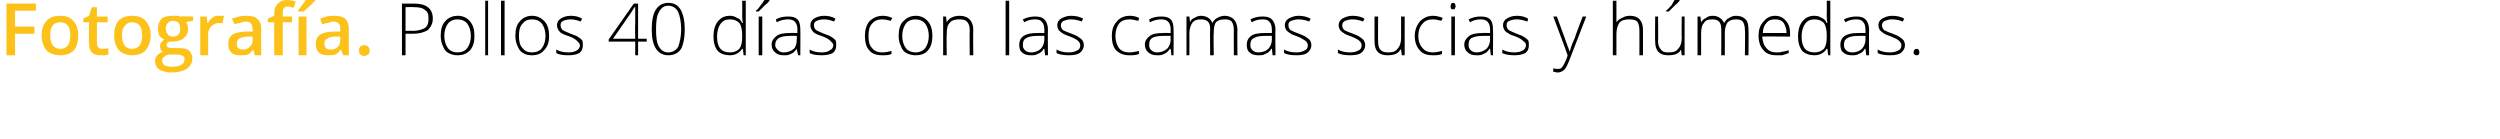 <?xml version="1.0" standalone="no"?><!DOCTYPE svg PUBLIC "-//W3C//DTD SVG 1.1//EN" "http://www.w3.org/Graphics/SVG/1.1/DTD/svg11.dtd"><svg xmlns="http://www.w3.org/2000/svg" version="1.1" width="348.3px" height="19.4px" viewBox="0 0 348.3 19.4">  <desc>Fotograf a Pollos 40 d as con las camas sucias y h medas</desc>  <defs/>  <g id="Polygon209907">    <path d="M 57.7 0.5 C 59.4 0.5 60.3 1.2 60.3 2.6 C 60.3 3.3 60 3.8 59.6 4.2 C 59.1 4.5 58.4 4.7 57.6 4.7 C 57.58 4.7 56.5 4.7 56.5 4.7 L 56.5 7.7 L 56 7.7 L 56 0.5 L 57.7 0.5 C 57.7 0.5 57.73 0.51 57.7 0.5 Z M 56.5 4.3 C 56.5 4.3 57.46 4.27 57.5 4.3 C 58.3 4.3 58.8 4.1 59.2 3.9 C 59.6 3.6 59.7 3.2 59.7 2.6 C 59.7 2 59.6 1.6 59.2 1.4 C 58.9 1.1 58.4 1 57.7 1 C 57.66 0.96 56.5 1 56.5 1 L 56.5 4.3 Z M 66.1 5 C 66.1 5.9 65.9 6.5 65.5 7 C 65 7.5 64.5 7.7 63.7 7.7 C 63.3 7.7 62.9 7.6 62.5 7.4 C 62.1 7.2 61.9 6.9 61.7 6.4 C 61.5 6 61.4 5.5 61.4 5 C 61.4 4.1 61.6 3.4 62 3 C 62.4 2.5 63 2.2 63.8 2.2 C 64.5 2.2 65.1 2.5 65.5 3 C 65.9 3.5 66.1 4.1 66.1 5 Z M 61.9 5 C 61.9 5.7 62.1 6.3 62.4 6.7 C 62.7 7.1 63.2 7.3 63.7 7.3 C 64.3 7.3 64.8 7.1 65.1 6.7 C 65.4 6.3 65.6 5.7 65.6 5 C 65.6 4.3 65.4 3.7 65.1 3.3 C 64.8 2.9 64.3 2.7 63.7 2.7 C 63.2 2.7 62.7 2.9 62.4 3.3 C 62.1 3.7 61.9 4.3 61.9 5 Z M 68 7.7 L 67.6 7.7 L 67.6 0.1 L 68 0.1 L 68 7.7 Z M 70.3 7.7 L 69.8 7.7 L 69.8 0.1 L 70.3 0.1 L 70.3 7.7 Z M 76.5 5 C 76.5 5.9 76.3 6.5 75.8 7 C 75.4 7.5 74.8 7.7 74.1 7.7 C 73.6 7.7 73.2 7.6 72.9 7.4 C 72.5 7.2 72.3 6.9 72.1 6.4 C 71.9 6 71.8 5.5 71.8 5 C 71.8 4.1 72 3.4 72.4 3 C 72.8 2.5 73.4 2.2 74.1 2.2 C 74.9 2.2 75.4 2.5 75.9 3 C 76.3 3.5 76.5 4.1 76.5 5 Z M 72.3 5 C 72.3 5.7 72.4 6.3 72.8 6.7 C 73.1 7.1 73.5 7.3 74.1 7.3 C 74.7 7.3 75.2 7.1 75.5 6.7 C 75.8 6.3 76 5.7 76 5 C 76 4.3 75.8 3.7 75.5 3.3 C 75.2 2.9 74.7 2.7 74.1 2.7 C 73.5 2.7 73.1 2.9 72.8 3.3 C 72.4 3.7 72.3 4.3 72.3 5 Z M 81.2 6.3 C 81.2 6.7 81.1 7.1 80.7 7.4 C 80.3 7.6 79.8 7.7 79.2 7.7 C 78.4 7.7 77.9 7.6 77.5 7.4 C 77.5 7.4 77.5 6.9 77.5 6.9 C 78 7.2 78.6 7.3 79.2 7.3 C 79.7 7.3 80.1 7.2 80.4 7 C 80.6 6.9 80.8 6.6 80.8 6.3 C 80.8 6.1 80.6 5.9 80.4 5.7 C 80.2 5.5 79.9 5.3 79.4 5.1 C 78.8 4.9 78.5 4.8 78.2 4.6 C 78 4.5 77.9 4.3 77.8 4.2 C 77.7 4 77.6 3.8 77.6 3.5 C 77.6 3.1 77.8 2.8 78.1 2.6 C 78.4 2.4 78.9 2.2 79.5 2.2 C 80.1 2.2 80.6 2.3 81.1 2.6 C 81.1 2.6 80.9 3 80.9 3 C 80.4 2.8 79.9 2.7 79.5 2.7 C 79.1 2.7 78.7 2.8 78.5 2.9 C 78.2 3 78.1 3.2 78.1 3.5 C 78.1 3.8 78.2 4 78.4 4.2 C 78.6 4.3 79 4.5 79.5 4.7 C 80 4.9 80.4 5 80.6 5.2 C 80.8 5.3 81 5.5 81.1 5.6 C 81.2 5.8 81.2 6 81.2 6.3 Z M 90.1 5.8 L 88.9 5.8 L 88.9 7.7 L 88.5 7.7 L 88.5 5.8 L 84.8 5.8 L 84.8 5.5 L 88.3 0.5 L 88.9 0.5 L 88.9 5.4 L 90.1 5.4 L 90.1 5.8 Z M 88.5 5.4 C 88.5 5.4 88.45 3.37 88.5 3.4 C 88.5 2.4 88.5 1.6 88.5 0.9 C 88.5 0.9 88.5 0.9 88.5 0.9 C 88.4 1 88.2 1.3 87.9 1.8 C 87.88 1.81 85.4 5.4 85.4 5.4 L 88.5 5.4 Z M 95.4 4.1 C 95.4 5.3 95.2 6.2 94.9 6.8 C 94.5 7.4 93.9 7.7 93.1 7.7 C 92.4 7.7 91.8 7.4 91.4 6.8 C 91 6.2 90.8 5.3 90.8 4.1 C 90.8 2.8 91 1.9 91.4 1.3 C 91.8 0.7 92.4 0.4 93.1 0.4 C 93.9 0.4 94.4 0.7 94.8 1.3 C 95.2 2 95.4 2.9 95.4 4.1 Z M 91.4 4.1 C 91.4 5.2 91.5 6 91.8 6.5 C 92.1 7 92.5 7.3 93.1 7.3 C 93.7 7.3 94.2 7 94.5 6.5 C 94.7 5.9 94.9 5.1 94.9 4.1 C 94.9 3 94.7 2.2 94.5 1.7 C 94.2 1.1 93.7 0.8 93.1 0.8 C 92.5 0.8 92.1 1.1 91.8 1.7 C 91.5 2.2 91.4 3 91.4 4.1 Z M 101.7 2.2 C 102.1 2.2 102.4 2.3 102.7 2.5 C 103 2.6 103.2 2.8 103.4 3.2 C 103.4 3.2 103.5 3.2 103.5 3.2 C 103.4 2.8 103.4 2.4 103.4 2 C 103.43 1.96 103.4 0.1 103.4 0.1 L 103.9 0.1 L 103.9 7.7 L 103.6 7.7 L 103.5 6.8 C 103.5 6.8 103.43 6.84 103.4 6.8 C 103 7.4 102.4 7.7 101.7 7.7 C 101 7.7 100.4 7.5 100 7.1 C 99.6 6.6 99.4 5.9 99.4 5.1 C 99.4 4.2 99.6 3.5 100 3 C 100.4 2.5 100.9 2.2 101.7 2.2 Z M 101.7 2.7 C 101.1 2.7 100.7 2.9 100.4 3.3 C 100.1 3.7 99.9 4.3 99.9 5.1 C 99.9 6.6 100.5 7.3 101.7 7.3 C 102.3 7.3 102.7 7.1 103 6.8 C 103.3 6.4 103.4 5.9 103.4 5.1 C 103.4 5.1 103.4 5 103.4 5 C 103.4 4.2 103.3 3.6 103 3.2 C 102.7 2.9 102.3 2.7 101.7 2.7 Z M 106.2 7.7 L 105.7 7.7 L 105.7 2.3 L 106.2 2.3 L 106.2 7.7 Z M 105.3 1.5 C 105.6 1.3 105.8 1 106 0.7 C 106.3 0.4 106.4 0.1 106.5 0 C 106.5 -0.01 107.2 0 107.2 0 C 107.2 0 107.19 0.07 107.2 0.1 C 107.1 0.2 106.9 0.5 106.6 0.7 C 106.3 1 106 1.3 105.7 1.6 C 105.66 1.59 105.3 1.6 105.3 1.6 C 105.3 1.6 105.32 1.51 105.3 1.5 Z M 111.2 7.7 L 111 6.8 C 111 6.8 111.01 6.81 111 6.8 C 110.7 7.2 110.5 7.4 110.2 7.5 C 109.9 7.7 109.6 7.7 109.2 7.7 C 108.7 7.7 108.3 7.6 108 7.3 C 107.7 7.1 107.5 6.7 107.5 6.2 C 107.5 5.7 107.8 5.3 108.2 5 C 108.6 4.7 109.2 4.6 110.1 4.6 C 110.06 4.58 111.1 4.6 111.1 4.6 C 111.1 4.6 111.07 4.2 111.1 4.2 C 111.1 3.7 111 3.3 110.8 3.1 C 110.6 2.8 110.2 2.7 109.8 2.7 C 109.3 2.7 108.8 2.8 108.2 3.1 C 108.2 3.1 108.1 2.7 108.1 2.7 C 108.6 2.4 109.2 2.3 109.8 2.3 C 110.4 2.3 110.8 2.4 111.1 2.7 C 111.4 3 111.5 3.5 111.5 4.1 C 111.53 4.12 111.5 7.7 111.5 7.7 L 111.2 7.7 Z M 109.2 7.3 C 109.8 7.3 110.2 7.1 110.6 6.8 C 110.9 6.5 111 6 111 5.5 C 111.05 5.47 111 5 111 5 C 111 5 110.12 4.99 110.1 5 C 109.4 5 108.8 5.1 108.5 5.3 C 108.2 5.5 108 5.8 108 6.3 C 108 6.6 108.2 6.8 108.4 7 C 108.6 7.2 108.8 7.3 109.2 7.3 Z M 116.5 6.3 C 116.5 6.7 116.4 7.1 116 7.4 C 115.6 7.6 115.1 7.7 114.5 7.7 C 113.7 7.7 113.2 7.6 112.8 7.4 C 112.8 7.4 112.8 6.9 112.8 6.9 C 113.3 7.2 113.9 7.3 114.5 7.3 C 115 7.3 115.4 7.2 115.6 7 C 115.9 6.9 116.1 6.6 116.1 6.3 C 116.1 6.1 115.9 5.9 115.7 5.7 C 115.5 5.5 115.2 5.3 114.7 5.1 C 114.1 4.9 113.8 4.8 113.5 4.6 C 113.3 4.5 113.2 4.3 113.1 4.2 C 113 4 112.9 3.8 112.9 3.5 C 112.9 3.1 113.1 2.8 113.4 2.6 C 113.7 2.4 114.2 2.2 114.8 2.2 C 115.4 2.2 115.9 2.3 116.4 2.6 C 116.4 2.6 116.2 3 116.2 3 C 115.7 2.8 115.2 2.7 114.8 2.7 C 114.4 2.7 114 2.8 113.8 2.9 C 113.5 3 113.4 3.2 113.4 3.5 C 113.4 3.8 113.5 4 113.7 4.2 C 113.9 4.3 114.3 4.5 114.8 4.7 C 115.3 4.9 115.7 5 115.9 5.2 C 116.1 5.3 116.3 5.5 116.4 5.6 C 116.5 5.8 116.5 6 116.5 6.3 Z M 124.2 7.5 C 123.9 7.7 123.4 7.7 122.9 7.7 C 122.1 7.7 121.5 7.5 121.1 7 C 120.7 6.6 120.5 5.9 120.5 5 C 120.5 4.2 120.7 3.5 121.1 3 C 121.6 2.5 122.2 2.2 123 2.2 C 123.4 2.2 123.9 2.3 124.3 2.5 C 124.3 2.5 124.1 2.9 124.1 2.9 C 123.7 2.8 123.3 2.7 122.9 2.7 C 122.3 2.7 121.8 2.9 121.5 3.3 C 121.1 3.7 121 4.3 121 5 C 121 5.7 121.1 6.3 121.5 6.7 C 121.8 7.1 122.3 7.3 122.9 7.3 C 123.4 7.3 123.8 7.2 124.2 7.1 C 124.21 7.05 124.2 7.5 124.2 7.5 C 124.2 7.5 124.21 7.5 124.2 7.5 Z M 129.9 5 C 129.9 5.9 129.7 6.5 129.3 7 C 128.9 7.5 128.3 7.7 127.5 7.7 C 127.1 7.7 126.7 7.6 126.3 7.4 C 125.9 7.2 125.7 6.9 125.5 6.4 C 125.3 6 125.2 5.5 125.2 5 C 125.2 4.1 125.4 3.4 125.8 3 C 126.3 2.5 126.8 2.2 127.6 2.2 C 128.3 2.2 128.9 2.5 129.3 3 C 129.7 3.5 129.9 4.1 129.9 5 Z M 125.7 5 C 125.7 5.7 125.9 6.3 126.2 6.7 C 126.5 7.1 127 7.3 127.6 7.3 C 128.1 7.3 128.6 7.1 128.9 6.7 C 129.2 6.3 129.4 5.7 129.4 5 C 129.4 4.3 129.2 3.7 128.9 3.3 C 128.6 2.9 128.1 2.7 127.5 2.7 C 127 2.7 126.5 2.9 126.2 3.3 C 125.9 3.7 125.7 4.3 125.7 5 Z M 135.1 7.7 C 135.1 7.7 135.07 4.21 135.1 4.2 C 135.1 3.7 135 3.3 134.7 3 C 134.5 2.8 134.2 2.7 133.7 2.7 C 133.1 2.7 132.6 2.8 132.3 3.2 C 132 3.5 131.9 4 131.9 4.7 C 131.85 4.72 131.9 7.7 131.9 7.7 L 131.4 7.7 L 131.4 2.3 L 131.8 2.3 L 131.9 3.1 C 131.9 3.1 131.9 3.07 131.9 3.1 C 132.2 2.5 132.9 2.2 133.7 2.2 C 134.9 2.2 135.6 2.9 135.6 4.2 C 135.55 4.18 135.6 7.7 135.6 7.7 L 135.1 7.7 Z M 140.6 7.7 L 140.1 7.7 L 140.1 0.1 L 140.6 0.1 L 140.6 7.7 Z M 145.6 7.7 L 145.5 6.8 C 145.5 6.8 145.45 6.81 145.4 6.8 C 145.2 7.2 144.9 7.4 144.6 7.5 C 144.3 7.7 144 7.7 143.6 7.7 C 143.1 7.7 142.7 7.6 142.4 7.3 C 142.1 7.1 142 6.7 142 6.2 C 142 5.7 142.2 5.3 142.6 5 C 143.1 4.7 143.7 4.6 144.5 4.6 C 144.5 4.58 145.5 4.6 145.5 4.6 C 145.5 4.6 145.51 4.2 145.5 4.2 C 145.5 3.7 145.4 3.3 145.2 3.1 C 145 2.8 144.7 2.7 144.2 2.7 C 143.7 2.7 143.2 2.8 142.7 3.1 C 142.7 3.1 142.5 2.7 142.5 2.7 C 143.1 2.4 143.7 2.3 144.2 2.3 C 144.8 2.3 145.2 2.4 145.5 2.7 C 145.8 3 146 3.5 146 4.1 C 145.97 4.12 146 7.7 146 7.7 L 145.6 7.7 Z M 143.7 7.3 C 144.2 7.3 144.7 7.1 145 6.8 C 145.3 6.5 145.5 6 145.5 5.5 C 145.49 5.47 145.5 5 145.5 5 C 145.5 5 144.56 4.99 144.6 5 C 143.8 5 143.3 5.1 143 5.3 C 142.6 5.5 142.5 5.8 142.5 6.3 C 142.5 6.6 142.6 6.8 142.8 7 C 143 7.2 143.3 7.3 143.7 7.3 Z M 151 6.3 C 151 6.7 150.8 7.1 150.4 7.4 C 150.1 7.6 149.6 7.7 148.9 7.7 C 148.2 7.7 147.6 7.6 147.2 7.4 C 147.2 7.4 147.2 6.9 147.2 6.9 C 147.7 7.2 148.3 7.3 148.9 7.3 C 149.4 7.3 149.8 7.2 150.1 7 C 150.4 6.9 150.5 6.6 150.5 6.3 C 150.5 6.1 150.4 5.9 150.2 5.7 C 150 5.5 149.6 5.3 149.1 5.1 C 148.6 4.9 148.2 4.8 148 4.6 C 147.8 4.5 147.6 4.3 147.5 4.2 C 147.4 4 147.3 3.8 147.3 3.5 C 147.3 3.1 147.5 2.8 147.8 2.6 C 148.2 2.4 148.6 2.2 149.2 2.2 C 149.8 2.2 150.4 2.3 150.9 2.6 C 150.9 2.6 150.7 3 150.7 3 C 150.2 2.8 149.7 2.7 149.2 2.7 C 148.8 2.7 148.5 2.8 148.2 2.9 C 148 3 147.8 3.2 147.8 3.5 C 147.8 3.8 147.9 4 148.1 4.2 C 148.3 4.3 148.7 4.5 149.3 4.7 C 149.8 4.9 150.1 5 150.3 5.2 C 150.5 5.3 150.7 5.5 150.8 5.6 C 150.9 5.8 151 6 151 6.3 Z M 158.7 7.5 C 158.3 7.7 157.9 7.7 157.3 7.7 C 156.6 7.7 156 7.5 155.5 7 C 155.1 6.6 154.9 5.9 154.9 5 C 154.9 4.2 155.1 3.5 155.6 3 C 156 2.5 156.6 2.2 157.4 2.2 C 157.9 2.2 158.3 2.3 158.7 2.5 C 158.7 2.5 158.6 2.9 158.6 2.9 C 158.1 2.8 157.7 2.7 157.4 2.7 C 156.7 2.7 156.2 2.9 155.9 3.3 C 155.6 3.7 155.4 4.3 155.4 5 C 155.4 5.7 155.6 6.3 155.9 6.7 C 156.2 7.1 156.7 7.3 157.3 7.3 C 157.8 7.3 158.2 7.2 158.7 7.1 C 158.65 7.05 158.7 7.5 158.7 7.5 C 158.7 7.5 158.65 7.5 158.7 7.5 Z M 163.2 7.7 L 163.1 6.8 C 163.1 6.8 163.01 6.81 163 6.8 C 162.7 7.2 162.5 7.4 162.2 7.5 C 161.9 7.7 161.6 7.7 161.2 7.7 C 160.7 7.7 160.3 7.6 160 7.3 C 159.7 7.1 159.5 6.7 159.5 6.2 C 159.5 5.7 159.8 5.3 160.2 5 C 160.6 4.7 161.2 4.6 162.1 4.6 C 162.06 4.58 163.1 4.6 163.1 4.6 C 163.1 4.6 163.07 4.2 163.1 4.2 C 163.1 3.7 163 3.3 162.8 3.1 C 162.6 2.8 162.2 2.7 161.8 2.7 C 161.3 2.7 160.8 2.8 160.2 3.1 C 160.2 3.1 160.1 2.7 160.1 2.7 C 160.6 2.4 161.2 2.3 161.8 2.3 C 162.4 2.3 162.8 2.4 163.1 2.7 C 163.4 3 163.5 3.5 163.5 4.1 C 163.53 4.12 163.5 7.7 163.5 7.7 L 163.2 7.7 Z M 161.2 7.3 C 161.8 7.3 162.2 7.1 162.6 6.8 C 162.9 6.5 163.1 6 163.1 5.5 C 163.05 5.47 163.1 5 163.1 5 C 163.1 5 162.13 4.99 162.1 5 C 161.4 5 160.8 5.1 160.5 5.3 C 160.2 5.5 160.1 5.8 160.1 6.3 C 160.1 6.6 160.2 6.8 160.4 7 C 160.6 7.2 160.9 7.3 161.2 7.3 Z M 171.9 7.7 C 171.9 7.7 171.88 4.17 171.9 4.2 C 171.9 3.7 171.8 3.3 171.6 3 C 171.4 2.8 171.1 2.7 170.7 2.7 C 170.1 2.7 169.7 2.8 169.4 3.1 C 169.2 3.4 169.1 3.9 169.1 4.5 C 169.05 4.54 169.1 7.7 169.1 7.7 L 168.6 7.7 C 168.6 7.7 168.56 4.02 168.6 4 C 168.6 3.1 168.2 2.7 167.3 2.7 C 166.8 2.7 166.4 2.8 166.1 3.2 C 165.9 3.5 165.7 4 165.7 4.7 C 165.73 4.72 165.7 7.7 165.7 7.7 L 165.3 7.7 L 165.3 2.3 L 165.7 2.3 L 165.8 3.1 C 165.8 3.1 165.78 3.07 165.8 3.1 C 165.9 2.8 166.1 2.6 166.4 2.5 C 166.7 2.3 167 2.2 167.3 2.2 C 168.1 2.2 168.7 2.6 168.9 3.2 C 168.9 3.2 168.9 3.2 168.9 3.2 C 169.1 2.9 169.3 2.6 169.6 2.5 C 169.9 2.3 170.3 2.2 170.6 2.2 C 171.2 2.2 171.6 2.4 171.9 2.7 C 172.2 3 172.4 3.5 172.4 4.2 C 172.36 4.18 172.4 7.7 172.4 7.7 L 171.9 7.7 Z M 177.3 7.7 L 177.2 6.8 C 177.2 6.8 177.14 6.81 177.1 6.8 C 176.9 7.2 176.6 7.4 176.3 7.5 C 176 7.7 175.7 7.7 175.3 7.7 C 174.8 7.7 174.4 7.6 174.1 7.3 C 173.8 7.1 173.7 6.7 173.7 6.2 C 173.7 5.7 173.9 5.3 174.3 5 C 174.7 4.7 175.4 4.6 176.2 4.6 C 176.19 4.58 177.2 4.6 177.2 4.6 C 177.2 4.6 177.2 4.2 177.2 4.2 C 177.2 3.7 177.1 3.3 176.9 3.1 C 176.7 2.8 176.4 2.7 175.9 2.7 C 175.4 2.7 174.9 2.8 174.4 3.1 C 174.4 3.1 174.2 2.7 174.2 2.7 C 174.8 2.4 175.3 2.3 175.9 2.3 C 176.5 2.3 176.9 2.4 177.2 2.7 C 177.5 3 177.7 3.5 177.7 4.1 C 177.66 4.12 177.7 7.7 177.7 7.7 L 177.3 7.7 Z M 175.3 7.3 C 175.9 7.3 176.4 7.1 176.7 6.8 C 177 6.5 177.2 6 177.2 5.5 C 177.18 5.47 177.2 5 177.2 5 C 177.2 5 176.25 4.99 176.3 5 C 175.5 5 175 5.1 174.7 5.3 C 174.3 5.5 174.2 5.8 174.2 6.3 C 174.2 6.6 174.3 6.8 174.5 7 C 174.7 7.2 175 7.3 175.3 7.3 Z M 182.7 6.3 C 182.7 6.7 182.5 7.1 182.1 7.4 C 181.8 7.6 181.3 7.7 180.6 7.7 C 179.9 7.7 179.3 7.6 178.9 7.4 C 178.9 7.4 178.9 6.9 178.9 6.9 C 179.4 7.2 180 7.3 180.6 7.3 C 181.1 7.3 181.5 7.2 181.8 7 C 182.1 6.9 182.2 6.6 182.2 6.3 C 182.2 6.1 182.1 5.9 181.9 5.7 C 181.6 5.5 181.3 5.3 180.8 5.1 C 180.3 4.9 179.9 4.8 179.7 4.6 C 179.5 4.5 179.3 4.3 179.2 4.2 C 179.1 4 179 3.8 179 3.5 C 179 3.1 179.2 2.8 179.5 2.6 C 179.9 2.4 180.3 2.2 180.9 2.2 C 181.5 2.2 182 2.3 182.6 2.6 C 182.6 2.6 182.4 3 182.4 3 C 181.9 2.8 181.4 2.7 180.9 2.7 C 180.5 2.7 180.2 2.8 179.9 2.9 C 179.6 3 179.5 3.2 179.5 3.5 C 179.5 3.8 179.6 4 179.8 4.2 C 180 4.3 180.4 4.5 181 4.7 C 181.4 4.9 181.8 5 182 5.2 C 182.2 5.3 182.4 5.5 182.5 5.6 C 182.6 5.8 182.7 6 182.7 6.3 Z M 190.2 6.3 C 190.2 6.7 190 7.1 189.6 7.4 C 189.3 7.6 188.8 7.7 188.1 7.7 C 187.4 7.7 186.8 7.6 186.4 7.4 C 186.4 7.4 186.4 6.9 186.4 6.9 C 186.9 7.2 187.5 7.3 188.1 7.3 C 188.6 7.3 189 7.2 189.3 7 C 189.6 6.9 189.7 6.6 189.7 6.3 C 189.7 6.1 189.6 5.9 189.4 5.7 C 189.2 5.5 188.8 5.3 188.3 5.1 C 187.8 4.9 187.4 4.8 187.2 4.6 C 187 4.5 186.8 4.3 186.7 4.2 C 186.6 4 186.5 3.8 186.5 3.5 C 186.5 3.1 186.7 2.8 187 2.6 C 187.4 2.4 187.8 2.2 188.4 2.2 C 189 2.2 189.6 2.3 190.1 2.6 C 190.1 2.6 189.9 3 189.9 3 C 189.4 2.8 188.9 2.7 188.4 2.7 C 188 2.7 187.7 2.8 187.4 2.9 C 187.2 3 187 3.2 187 3.5 C 187 3.8 187.1 4 187.3 4.2 C 187.5 4.3 187.9 4.5 188.5 4.7 C 189 4.9 189.3 5 189.5 5.2 C 189.7 5.3 189.9 5.5 190 5.6 C 190.1 5.8 190.2 6 190.2 6.3 Z M 192 2.3 C 192 2.3 191.97 5.78 192 5.8 C 192 6.3 192.1 6.7 192.3 6.9 C 192.5 7.2 192.9 7.3 193.4 7.3 C 194 7.3 194.4 7.2 194.7 6.8 C 195 6.5 195.2 6 195.2 5.3 C 195.19 5.27 195.2 2.3 195.2 2.3 L 195.7 2.3 L 195.7 7.7 L 195.3 7.7 L 195.2 6.9 C 195.2 6.9 195.14 6.92 195.1 6.9 C 194.8 7.5 194.2 7.7 193.3 7.7 C 192.1 7.7 191.5 7.1 191.5 5.8 C 191.49 5.81 191.5 2.3 191.5 2.3 L 192 2.3 Z M 200.9 7.5 C 200.6 7.7 200.1 7.7 199.6 7.7 C 198.8 7.7 198.2 7.5 197.8 7 C 197.4 6.6 197.1 5.9 197.1 5 C 197.1 4.2 197.4 3.5 197.8 3 C 198.3 2.5 198.9 2.2 199.6 2.2 C 200.1 2.2 200.5 2.3 201 2.5 C 201 2.5 200.8 2.9 200.8 2.9 C 200.4 2.8 200 2.7 199.6 2.7 C 199 2.7 198.5 2.9 198.2 3.3 C 197.8 3.7 197.6 4.3 197.6 5 C 197.6 5.7 197.8 6.3 198.2 6.7 C 198.5 7.1 199 7.3 199.6 7.3 C 200 7.3 200.5 7.2 200.9 7.1 C 200.9 7.05 200.9 7.5 200.9 7.5 C 200.9 7.5 200.9 7.5 200.9 7.5 Z M 202.7 7.7 L 202.2 7.7 L 202.2 2.3 L 202.7 2.3 L 202.7 7.7 Z M 202.4 1.3 C 202.2 1.3 202.1 1.2 202.1 0.9 C 202.1 0.6 202.2 0.4 202.4 0.4 C 202.5 0.4 202.6 0.4 202.7 0.5 C 202.7 0.6 202.8 0.7 202.8 0.9 C 202.8 1 202.7 1.1 202.7 1.2 C 202.6 1.3 202.5 1.3 202.4 1.3 C 202.4 1.3 202.4 1.3 202.4 1.3 Z M 207.7 7.7 L 207.6 6.8 C 207.6 6.8 207.52 6.81 207.5 6.8 C 207.3 7.2 207 7.4 206.7 7.5 C 206.4 7.7 206.1 7.7 205.7 7.7 C 205.2 7.7 204.8 7.6 204.5 7.3 C 204.2 7.1 204 6.7 204 6.2 C 204 5.7 204.3 5.3 204.7 5 C 205.1 4.7 205.8 4.6 206.6 4.6 C 206.57 4.58 207.6 4.6 207.6 4.6 C 207.6 4.6 207.58 4.2 207.6 4.2 C 207.6 3.7 207.5 3.3 207.3 3.1 C 207.1 2.8 206.7 2.7 206.3 2.7 C 205.8 2.7 205.3 2.8 204.8 3.1 C 204.8 3.1 204.6 2.7 204.6 2.7 C 205.2 2.4 205.7 2.3 206.3 2.3 C 206.9 2.3 207.3 2.4 207.6 2.7 C 207.9 3 208 3.5 208 4.1 C 208.04 4.12 208 7.7 208 7.7 L 207.7 7.7 Z M 205.7 7.3 C 206.3 7.3 206.7 7.1 207.1 6.8 C 207.4 6.5 207.6 6 207.6 5.5 C 207.56 5.47 207.6 5 207.6 5 C 207.6 5 206.63 4.99 206.6 5 C 205.9 5 205.4 5.1 205 5.3 C 204.7 5.5 204.6 5.8 204.6 6.3 C 204.6 6.6 204.7 6.8 204.9 7 C 205.1 7.2 205.4 7.3 205.7 7.3 Z M 213 6.3 C 213 6.7 212.9 7.1 212.5 7.4 C 212.1 7.6 211.6 7.7 211 7.7 C 210.3 7.7 209.7 7.6 209.3 7.4 C 209.3 7.4 209.3 6.9 209.3 6.9 C 209.8 7.2 210.4 7.3 211 7.3 C 211.5 7.3 211.9 7.2 212.2 7 C 212.4 6.9 212.6 6.6 212.6 6.3 C 212.6 6.1 212.5 5.9 212.2 5.7 C 212 5.5 211.7 5.3 211.2 5.1 C 210.6 4.9 210.3 4.8 210.1 4.6 C 209.8 4.5 209.7 4.3 209.6 4.2 C 209.5 4 209.4 3.8 209.4 3.5 C 209.4 3.1 209.6 2.8 209.9 2.6 C 210.2 2.4 210.7 2.2 211.3 2.2 C 211.9 2.2 212.4 2.3 212.9 2.6 C 212.9 2.6 212.8 3 212.8 3 C 212.2 2.8 211.8 2.7 211.3 2.7 C 210.9 2.7 210.5 2.8 210.3 2.9 C 210 3 209.9 3.2 209.9 3.5 C 209.9 3.8 210 4 210.2 4.2 C 210.4 4.3 210.8 4.5 211.3 4.7 C 211.8 4.9 212.2 5 212.4 5.2 C 212.6 5.3 212.8 5.5 212.9 5.6 C 213 5.8 213 6 213 6.3 Z M 216.4 2.3 L 216.9 2.3 C 216.9 2.3 218.01 5.32 218 5.3 C 218.3 6.2 218.6 6.9 218.7 7.2 C 218.7 7.2 218.7 7.2 218.7 7.2 C 218.8 6.8 219 6.1 219.4 5.3 C 219.35 5.29 220.5 2.3 220.5 2.3 L 221 2.3 C 221 2.3 218.6 8.51 218.6 8.5 C 218.4 9 218.2 9.4 218.1 9.5 C 218 9.7 217.8 9.8 217.7 9.9 C 217.5 10 217.3 10.1 217 10.1 C 216.8 10.1 216.6 10 216.4 10 C 216.4 10 216.4 9.5 216.4 9.5 C 216.6 9.6 216.8 9.6 217 9.6 C 217.2 9.6 217.3 9.6 217.5 9.5 C 217.6 9.4 217.7 9.3 217.8 9.1 C 217.9 9 218 8.7 218.2 8.3 C 218.3 8 218.4 7.8 218.4 7.7 C 218.42 7.65 216.4 2.3 216.4 2.3 Z M 228.4 7.7 C 228.4 7.7 228.42 4.21 228.4 4.2 C 228.4 3.7 228.3 3.3 228.1 3 C 227.9 2.8 227.5 2.7 227 2.7 C 226.4 2.7 225.9 2.8 225.6 3.2 C 225.4 3.5 225.2 4 225.2 4.7 C 225.2 4.72 225.2 7.7 225.2 7.7 L 224.7 7.7 L 224.7 0.1 L 225.2 0.1 L 225.2 2.5 L 225.2 3.1 C 225.2 3.1 225.21 3.15 225.2 3.1 C 225.4 2.8 225.7 2.6 226 2.5 C 226.3 2.3 226.6 2.2 227.1 2.2 C 228.3 2.2 228.9 2.9 228.9 4.2 C 228.9 4.18 228.9 7.7 228.9 7.7 L 228.4 7.7 Z M 231 2.3 C 231 2.3 231.04 5.78 231 5.8 C 231 6.3 231.2 6.7 231.4 6.9 C 231.6 7.2 231.9 7.3 232.4 7.3 C 233.1 7.3 233.5 7.2 233.8 6.8 C 234.1 6.5 234.3 6 234.3 5.3 C 234.26 5.27 234.3 2.3 234.3 2.3 L 234.7 2.3 L 234.7 7.7 L 234.3 7.7 L 234.2 6.9 C 234.2 6.9 234.21 6.92 234.2 6.9 C 233.9 7.5 233.3 7.7 232.4 7.7 C 231.2 7.7 230.6 7.1 230.6 5.8 C 230.56 5.81 230.6 2.3 230.6 2.3 L 231 2.3 Z M 232.1 1.5 C 232.4 1.3 232.6 1 232.9 0.7 C 233.1 0.4 233.2 0.1 233.3 0 C 233.33 -0.01 234 0 234 0 C 234 0 234.02 0.07 234 0.1 C 233.9 0.2 233.7 0.5 233.4 0.7 C 233.1 1 232.8 1.3 232.5 1.6 C 232.49 1.59 232.1 1.6 232.1 1.6 C 232.1 1.6 232.15 1.51 232.1 1.5 Z M 243.1 7.7 C 243.1 7.7 243.15 4.17 243.1 4.2 C 243.1 3.7 243 3.3 242.8 3 C 242.6 2.8 242.3 2.7 241.9 2.7 C 241.4 2.7 241 2.8 240.7 3.1 C 240.5 3.4 240.3 3.9 240.3 4.5 C 240.32 4.54 240.3 7.7 240.3 7.7 L 239.8 7.7 C 239.8 7.7 239.83 4.02 239.8 4 C 239.8 3.1 239.4 2.7 238.6 2.7 C 238 2.7 237.6 2.8 237.4 3.2 C 237.1 3.5 237 4 237 4.7 C 237 4.72 237 7.7 237 7.7 L 236.5 7.7 L 236.5 2.3 L 236.9 2.3 L 237 3.1 C 237 3.1 237.05 3.07 237 3.1 C 237.2 2.8 237.4 2.6 237.7 2.5 C 237.9 2.3 238.2 2.2 238.6 2.2 C 239.4 2.2 239.9 2.6 240.2 3.2 C 240.2 3.2 240.2 3.2 240.2 3.2 C 240.4 2.9 240.6 2.6 240.9 2.5 C 241.2 2.3 241.5 2.2 241.9 2.2 C 242.5 2.2 242.9 2.4 243.2 2.7 C 243.5 3 243.6 3.5 243.6 4.2 C 243.63 4.18 243.6 7.7 243.6 7.7 L 243.1 7.7 Z M 247.5 7.7 C 246.7 7.7 246.1 7.5 245.7 7 C 245.3 6.6 245 5.9 245 5 C 245 4.2 245.2 3.5 245.7 3 C 246.1 2.5 246.6 2.2 247.3 2.2 C 248 2.2 248.5 2.5 248.8 2.9 C 249.2 3.3 249.4 3.9 249.4 4.7 C 249.37 4.67 249.4 5.1 249.4 5.1 C 249.4 5.1 245.55 5.06 245.5 5.1 C 245.6 5.8 245.7 6.3 246.1 6.7 C 246.4 7.1 246.9 7.3 247.5 7.3 C 247.8 7.3 248.1 7.3 248.3 7.2 C 248.5 7.2 248.8 7.1 249.2 7 C 249.2 7 249.2 7.4 249.2 7.4 C 248.9 7.5 248.6 7.6 248.3 7.7 C 248.1 7.7 247.8 7.7 247.5 7.7 Z M 247.3 2.7 C 246.8 2.7 246.4 2.8 246.1 3.2 C 245.8 3.5 245.6 4 245.6 4.6 C 245.6 4.6 248.9 4.6 248.9 4.6 C 248.9 4 248.7 3.5 248.5 3.2 C 248.2 2.8 247.8 2.7 247.3 2.7 Z M 252.8 2.2 C 253.2 2.2 253.5 2.3 253.8 2.5 C 254.1 2.6 254.3 2.8 254.5 3.2 C 254.5 3.2 254.6 3.2 254.6 3.2 C 254.5 2.8 254.5 2.4 254.5 2 C 254.53 1.96 254.5 0.1 254.5 0.1 L 255 0.1 L 255 7.7 L 254.7 7.7 L 254.6 6.8 C 254.6 6.8 254.53 6.84 254.5 6.8 C 254.1 7.4 253.5 7.7 252.8 7.7 C 252.1 7.7 251.5 7.5 251.1 7.1 C 250.7 6.6 250.5 5.9 250.5 5.1 C 250.5 4.2 250.7 3.5 251.1 3 C 251.5 2.5 252 2.2 252.8 2.2 Z M 252.8 2.7 C 252.2 2.7 251.8 2.9 251.5 3.3 C 251.2 3.7 251 4.3 251 5.1 C 251 6.6 251.6 7.3 252.8 7.3 C 253.4 7.3 253.8 7.1 254.1 6.8 C 254.4 6.4 254.5 5.9 254.5 5.1 C 254.5 5.1 254.5 5 254.5 5 C 254.5 4.2 254.4 3.6 254.1 3.2 C 253.8 2.9 253.4 2.7 252.8 2.7 Z M 260 7.7 L 259.9 6.8 C 259.9 6.8 259.85 6.81 259.8 6.8 C 259.6 7.2 259.3 7.4 259 7.5 C 258.7 7.7 258.4 7.7 258 7.7 C 257.5 7.7 257.1 7.6 256.8 7.3 C 256.5 7.1 256.4 6.7 256.4 6.2 C 256.4 5.7 256.6 5.3 257 5 C 257.5 4.7 258.1 4.6 258.9 4.6 C 258.9 4.58 259.9 4.6 259.9 4.6 C 259.9 4.6 259.91 4.2 259.9 4.2 C 259.9 3.7 259.8 3.3 259.6 3.1 C 259.4 2.8 259.1 2.7 258.6 2.7 C 258.1 2.7 257.6 2.8 257.1 3.1 C 257.1 3.1 256.9 2.7 256.9 2.7 C 257.5 2.4 258.1 2.3 258.6 2.3 C 259.2 2.3 259.6 2.4 259.9 2.7 C 260.2 3 260.4 3.5 260.4 4.1 C 260.37 4.12 260.4 7.7 260.4 7.7 L 260 7.7 Z M 258.1 7.3 C 258.6 7.3 259.1 7.1 259.4 6.8 C 259.7 6.5 259.9 6 259.9 5.5 C 259.89 5.47 259.9 5 259.9 5 C 259.9 5 258.96 4.99 259 5 C 258.2 5 257.7 5.1 257.4 5.3 C 257 5.5 256.9 5.8 256.9 6.3 C 256.9 6.6 257 6.8 257.2 7 C 257.4 7.2 257.7 7.3 258.1 7.3 Z M 265.4 6.3 C 265.4 6.7 265.2 7.1 264.8 7.4 C 264.5 7.6 264 7.7 263.3 7.7 C 262.6 7.7 262 7.6 261.6 7.4 C 261.6 7.4 261.6 6.9 261.6 6.9 C 262.1 7.2 262.7 7.3 263.3 7.3 C 263.8 7.3 264.2 7.2 264.5 7 C 264.8 6.9 264.9 6.6 264.9 6.3 C 264.9 6.1 264.8 5.9 264.6 5.7 C 264.4 5.5 264 5.3 263.5 5.1 C 263 4.9 262.6 4.8 262.4 4.6 C 262.2 4.5 262 4.3 261.9 4.2 C 261.8 4 261.7 3.8 261.7 3.5 C 261.7 3.1 261.9 2.8 262.2 2.6 C 262.6 2.4 263 2.2 263.6 2.2 C 264.2 2.2 264.8 2.3 265.3 2.6 C 265.3 2.6 265.1 3 265.1 3 C 264.6 2.8 264.1 2.7 263.6 2.7 C 263.2 2.7 262.9 2.8 262.6 2.9 C 262.4 3 262.2 3.2 262.2 3.5 C 262.2 3.8 262.3 4 262.5 4.2 C 262.7 4.3 263.1 4.5 263.7 4.7 C 264.2 4.9 264.5 5 264.7 5.2 C 264.9 5.3 265.1 5.5 265.2 5.6 C 265.3 5.8 265.4 6 265.4 6.3 Z M 267 7.7 C 266.8 7.7 266.6 7.6 266.6 7.3 C 266.6 7 266.8 6.8 267 6.8 C 267.3 6.8 267.4 7 267.4 7.3 C 267.4 7.6 267.3 7.7 267 7.7 C 267 7.7 267 7.7 267 7.7 Z " stroke="none" fill="#000"/>  </g>  <g id="Polygon209906">    <path d="M 2.1 7.7 L 0.9 7.7 L 0.9 0.5 L 5 0.5 L 5 1.5 L 2.1 1.5 L 2.1 3.7 L 4.8 3.7 L 4.8 4.7 L 2.1 4.7 L 2.1 7.7 Z M 10.9 4.9 C 10.9 5.8 10.7 6.5 10.3 7 C 9.8 7.5 9.2 7.7 8.4 7.7 C 7.9 7.7 7.4 7.6 7 7.4 C 6.6 7.2 6.3 6.9 6.1 6.4 C 5.9 6 5.8 5.5 5.8 4.9 C 5.8 4.1 6 3.4 6.5 2.9 C 6.9 2.4 7.6 2.2 8.4 2.2 C 9.2 2.2 9.8 2.4 10.2 2.9 C 10.7 3.4 10.9 4.1 10.9 4.9 Z M 7 4.9 C 7 6.2 7.5 6.8 8.4 6.8 C 9.3 6.8 9.8 6.2 9.8 4.9 C 9.8 3.7 9.3 3.1 8.4 3.1 C 7.9 3.1 7.5 3.3 7.3 3.6 C 7.1 3.9 7 4.3 7 4.9 Z M 14.3 6.8 C 14.5 6.8 14.8 6.8 15.1 6.7 C 15.1 6.7 15.1 7.6 15.1 7.6 C 15 7.6 14.8 7.7 14.6 7.7 C 14.4 7.7 14.2 7.7 14 7.7 C 12.9 7.7 12.4 7.2 12.4 6 C 12.36 6.03 12.4 3.1 12.4 3.1 L 11.6 3.1 L 11.6 2.6 L 12.4 2.2 L 12.8 1 L 13.5 1 L 13.5 2.3 L 15 2.3 L 15 3.1 L 13.5 3.1 C 13.5 3.1 13.51 6.01 13.5 6 C 13.5 6.3 13.6 6.5 13.7 6.6 C 13.9 6.8 14 6.8 14.3 6.8 Z M 21 4.9 C 21 5.8 20.7 6.5 20.3 7 C 19.8 7.5 19.2 7.7 18.4 7.7 C 17.9 7.7 17.5 7.6 17.1 7.4 C 16.7 7.2 16.4 6.9 16.2 6.4 C 16 6 15.9 5.5 15.9 4.9 C 15.9 4.1 16.1 3.4 16.5 2.9 C 17 2.4 17.6 2.2 18.4 2.2 C 19.2 2.2 19.8 2.4 20.3 2.9 C 20.7 3.4 21 4.1 21 4.9 Z M 17 4.9 C 17 6.2 17.5 6.8 18.4 6.8 C 19.3 6.8 19.8 6.2 19.8 4.9 C 19.8 3.7 19.3 3.1 18.4 3.1 C 17.9 3.1 17.6 3.3 17.4 3.6 C 17.1 3.9 17 4.3 17 4.9 Z M 26.9 2.3 L 26.9 2.9 C 26.9 2.9 25.93 3.05 25.9 3.1 C 26 3.2 26.1 3.3 26.1 3.5 C 26.2 3.6 26.2 3.8 26.2 4 C 26.2 4.6 26 5 25.6 5.3 C 25.3 5.6 24.7 5.8 24.1 5.8 C 23.9 5.8 23.7 5.8 23.6 5.8 C 23.3 5.9 23.2 6.1 23.2 6.3 C 23.2 6.4 23.3 6.5 23.4 6.6 C 23.5 6.6 23.7 6.7 24 6.7 C 24 6.7 25 6.7 25 6.7 C 25.6 6.7 26 6.8 26.3 7 C 26.6 7.3 26.8 7.7 26.8 8.1 C 26.8 8.8 26.5 9.2 26 9.6 C 25.5 9.9 24.8 10.1 23.8 10.1 C 23.1 10.1 22.6 9.9 22.2 9.7 C 21.8 9.4 21.6 9 21.6 8.5 C 21.6 8.2 21.7 7.9 21.9 7.7 C 22.1 7.5 22.4 7.3 22.8 7.2 C 22.6 7.2 22.5 7.1 22.4 6.9 C 22.3 6.8 22.3 6.6 22.3 6.5 C 22.3 6.3 22.3 6.1 22.4 6 C 22.5 5.8 22.7 5.7 22.9 5.5 C 22.6 5.4 22.4 5.2 22.2 5 C 22.1 4.7 22 4.4 22 4 C 22 3.4 22.2 3 22.5 2.6 C 22.9 2.3 23.4 2.2 24.1 2.2 C 24.3 2.2 24.4 2.2 24.6 2.2 C 24.8 2.2 24.9 2.2 25 2.3 C 24.98 2.25 26.9 2.3 26.9 2.3 Z M 22.6 8.5 C 22.6 8.7 22.7 8.9 22.9 9.1 C 23.2 9.2 23.5 9.3 23.9 9.3 C 24.5 9.3 25 9.2 25.3 9 C 25.6 8.8 25.7 8.6 25.7 8.3 C 25.7 8 25.7 7.9 25.5 7.8 C 25.3 7.7 25 7.6 24.6 7.6 C 24.6 7.6 23.7 7.6 23.7 7.6 C 23.4 7.6 23.1 7.7 22.9 7.9 C 22.7 8 22.6 8.2 22.6 8.5 Z M 23.1 4 C 23.1 4.3 23.2 4.6 23.4 4.8 C 23.5 5 23.8 5.1 24.1 5.1 C 24.8 5.1 25.1 4.7 25.1 4 C 25.1 3.6 25 3.4 24.9 3.2 C 24.7 3 24.4 2.9 24.1 2.9 C 23.8 2.9 23.5 3 23.4 3.2 C 23.2 3.4 23.1 3.6 23.1 4 Z M 30.6 2.2 C 30.8 2.2 31 2.2 31.2 2.2 C 31.2 2.2 31 3.3 31 3.3 C 30.9 3.2 30.7 3.2 30.5 3.2 C 30.1 3.2 29.7 3.4 29.4 3.7 C 29.1 4 29 4.4 29 4.8 C 29 4.83 29 7.7 29 7.7 L 27.9 7.7 L 27.9 2.3 L 28.8 2.3 L 28.9 3.2 C 28.9 3.2 28.96 3.2 29 3.2 C 29.1 2.9 29.4 2.6 29.7 2.4 C 29.9 2.2 30.3 2.2 30.6 2.2 Z M 35.5 7.7 L 35.3 6.9 C 35.3 6.9 35.27 6.9 35.3 6.9 C 35 7.2 34.8 7.5 34.5 7.6 C 34.2 7.7 33.9 7.7 33.5 7.7 C 32.9 7.7 32.5 7.6 32.2 7.3 C 31.9 7 31.8 6.6 31.8 6.1 C 31.8 5.5 32 5.1 32.4 4.8 C 32.8 4.6 33.4 4.4 34.3 4.4 C 34.29 4.38 35.2 4.4 35.2 4.4 C 35.2 4.4 35.22 4.06 35.2 4.1 C 35.2 3.7 35.1 3.5 35 3.3 C 34.8 3.1 34.6 3 34.2 3 C 34 3 33.7 3.1 33.4 3.2 C 33.2 3.2 32.9 3.3 32.7 3.4 C 32.7 3.4 32.3 2.6 32.3 2.6 C 32.6 2.5 32.9 2.4 33.3 2.3 C 33.6 2.2 34 2.2 34.3 2.2 C 35 2.2 35.5 2.3 35.8 2.6 C 36.2 2.9 36.4 3.4 36.4 4 C 36.36 4.01 36.4 7.7 36.4 7.7 L 35.5 7.7 Z M 33.8 6.9 C 34.2 6.9 34.6 6.8 34.8 6.5 C 35.1 6.3 35.2 6 35.2 5.5 C 35.21 5.54 35.2 5.1 35.2 5.1 C 35.2 5.1 34.52 5.1 34.5 5.1 C 34 5.1 33.6 5.2 33.3 5.4 C 33.1 5.5 33 5.8 33 6.1 C 33 6.4 33 6.5 33.2 6.7 C 33.3 6.8 33.5 6.9 33.8 6.9 Z M 40.7 3.1 L 39.4 3.1 L 39.4 7.7 L 38.2 7.7 L 38.2 3.1 L 37.3 3.1 L 37.3 2.6 L 38.2 2.2 C 38.2 2.2 38.2 1.88 38.2 1.9 C 38.2 1.2 38.4 0.8 38.7 0.5 C 39 0.2 39.4 0 40 0 C 40.4 0 40.8 0.1 41.2 0.2 C 41.2 0.2 40.9 1.1 40.9 1.1 C 40.6 1 40.4 0.9 40.1 0.9 C 39.8 0.9 39.7 1 39.5 1.2 C 39.4 1.3 39.4 1.6 39.4 1.9 C 39.36 1.9 39.4 2.3 39.4 2.3 L 40.7 2.3 L 40.7 3.1 Z M 42.7 7.7 L 41.6 7.7 L 41.6 2.3 L 42.7 2.3 L 42.7 7.7 Z M 41.5 1.6 C 41.5 1.6 41.53 1.47 41.5 1.5 C 41.7 1.2 41.9 1 42.1 0.7 C 42.3 0.4 42.5 0.2 42.6 0 C 42.57 -0.01 43.9 0 43.9 0 C 43.9 0 43.91 0.09 43.9 0.1 C 43.7 0.3 43.5 0.5 43.1 0.9 C 42.8 1.2 42.5 1.4 42.3 1.6 C 42.29 1.59 41.5 1.6 41.5 1.6 Z M 47.8 7.7 L 47.5 6.9 C 47.5 6.9 47.49 6.9 47.5 6.9 C 47.2 7.2 47 7.5 46.7 7.6 C 46.4 7.7 46.1 7.7 45.7 7.7 C 45.2 7.7 44.7 7.6 44.4 7.3 C 44.1 7 44 6.6 44 6.1 C 44 5.5 44.2 5.1 44.6 4.8 C 45 4.6 45.7 4.4 46.5 4.4 C 46.51 4.38 47.4 4.4 47.4 4.4 C 47.4 4.4 47.44 4.06 47.4 4.1 C 47.4 3.7 47.4 3.5 47.2 3.3 C 47 3.1 46.8 3 46.5 3 C 46.2 3 45.9 3.1 45.7 3.2 C 45.4 3.2 45.2 3.3 44.9 3.4 C 44.9 3.4 44.6 2.6 44.6 2.6 C 44.8 2.5 45.2 2.4 45.5 2.3 C 45.9 2.2 46.2 2.2 46.5 2.2 C 47.2 2.2 47.7 2.3 48.1 2.6 C 48.4 2.9 48.6 3.4 48.6 4 C 48.58 4.01 48.6 7.7 48.6 7.7 L 47.8 7.7 Z M 46 6.9 C 46.5 6.9 46.8 6.8 47.1 6.5 C 47.3 6.3 47.4 6 47.4 5.5 C 47.43 5.54 47.4 5.1 47.4 5.1 C 47.4 5.1 46.74 5.1 46.7 5.1 C 46.2 5.1 45.8 5.2 45.6 5.4 C 45.3 5.5 45.2 5.8 45.2 6.1 C 45.2 6.4 45.3 6.5 45.4 6.7 C 45.5 6.8 45.8 6.9 46 6.9 Z M 50 7 C 50 6.8 50.1 6.6 50.2 6.5 C 50.3 6.4 50.5 6.3 50.7 6.3 C 51 6.3 51.2 6.4 51.3 6.5 C 51.4 6.6 51.5 6.8 51.5 7 C 51.5 7.3 51.4 7.5 51.3 7.6 C 51.1 7.7 51 7.8 50.7 7.8 C 50.5 7.8 50.3 7.7 50.2 7.6 C 50.1 7.5 50 7.3 50 7 Z " stroke="none" fill="#fcc219"/>  </g></svg>